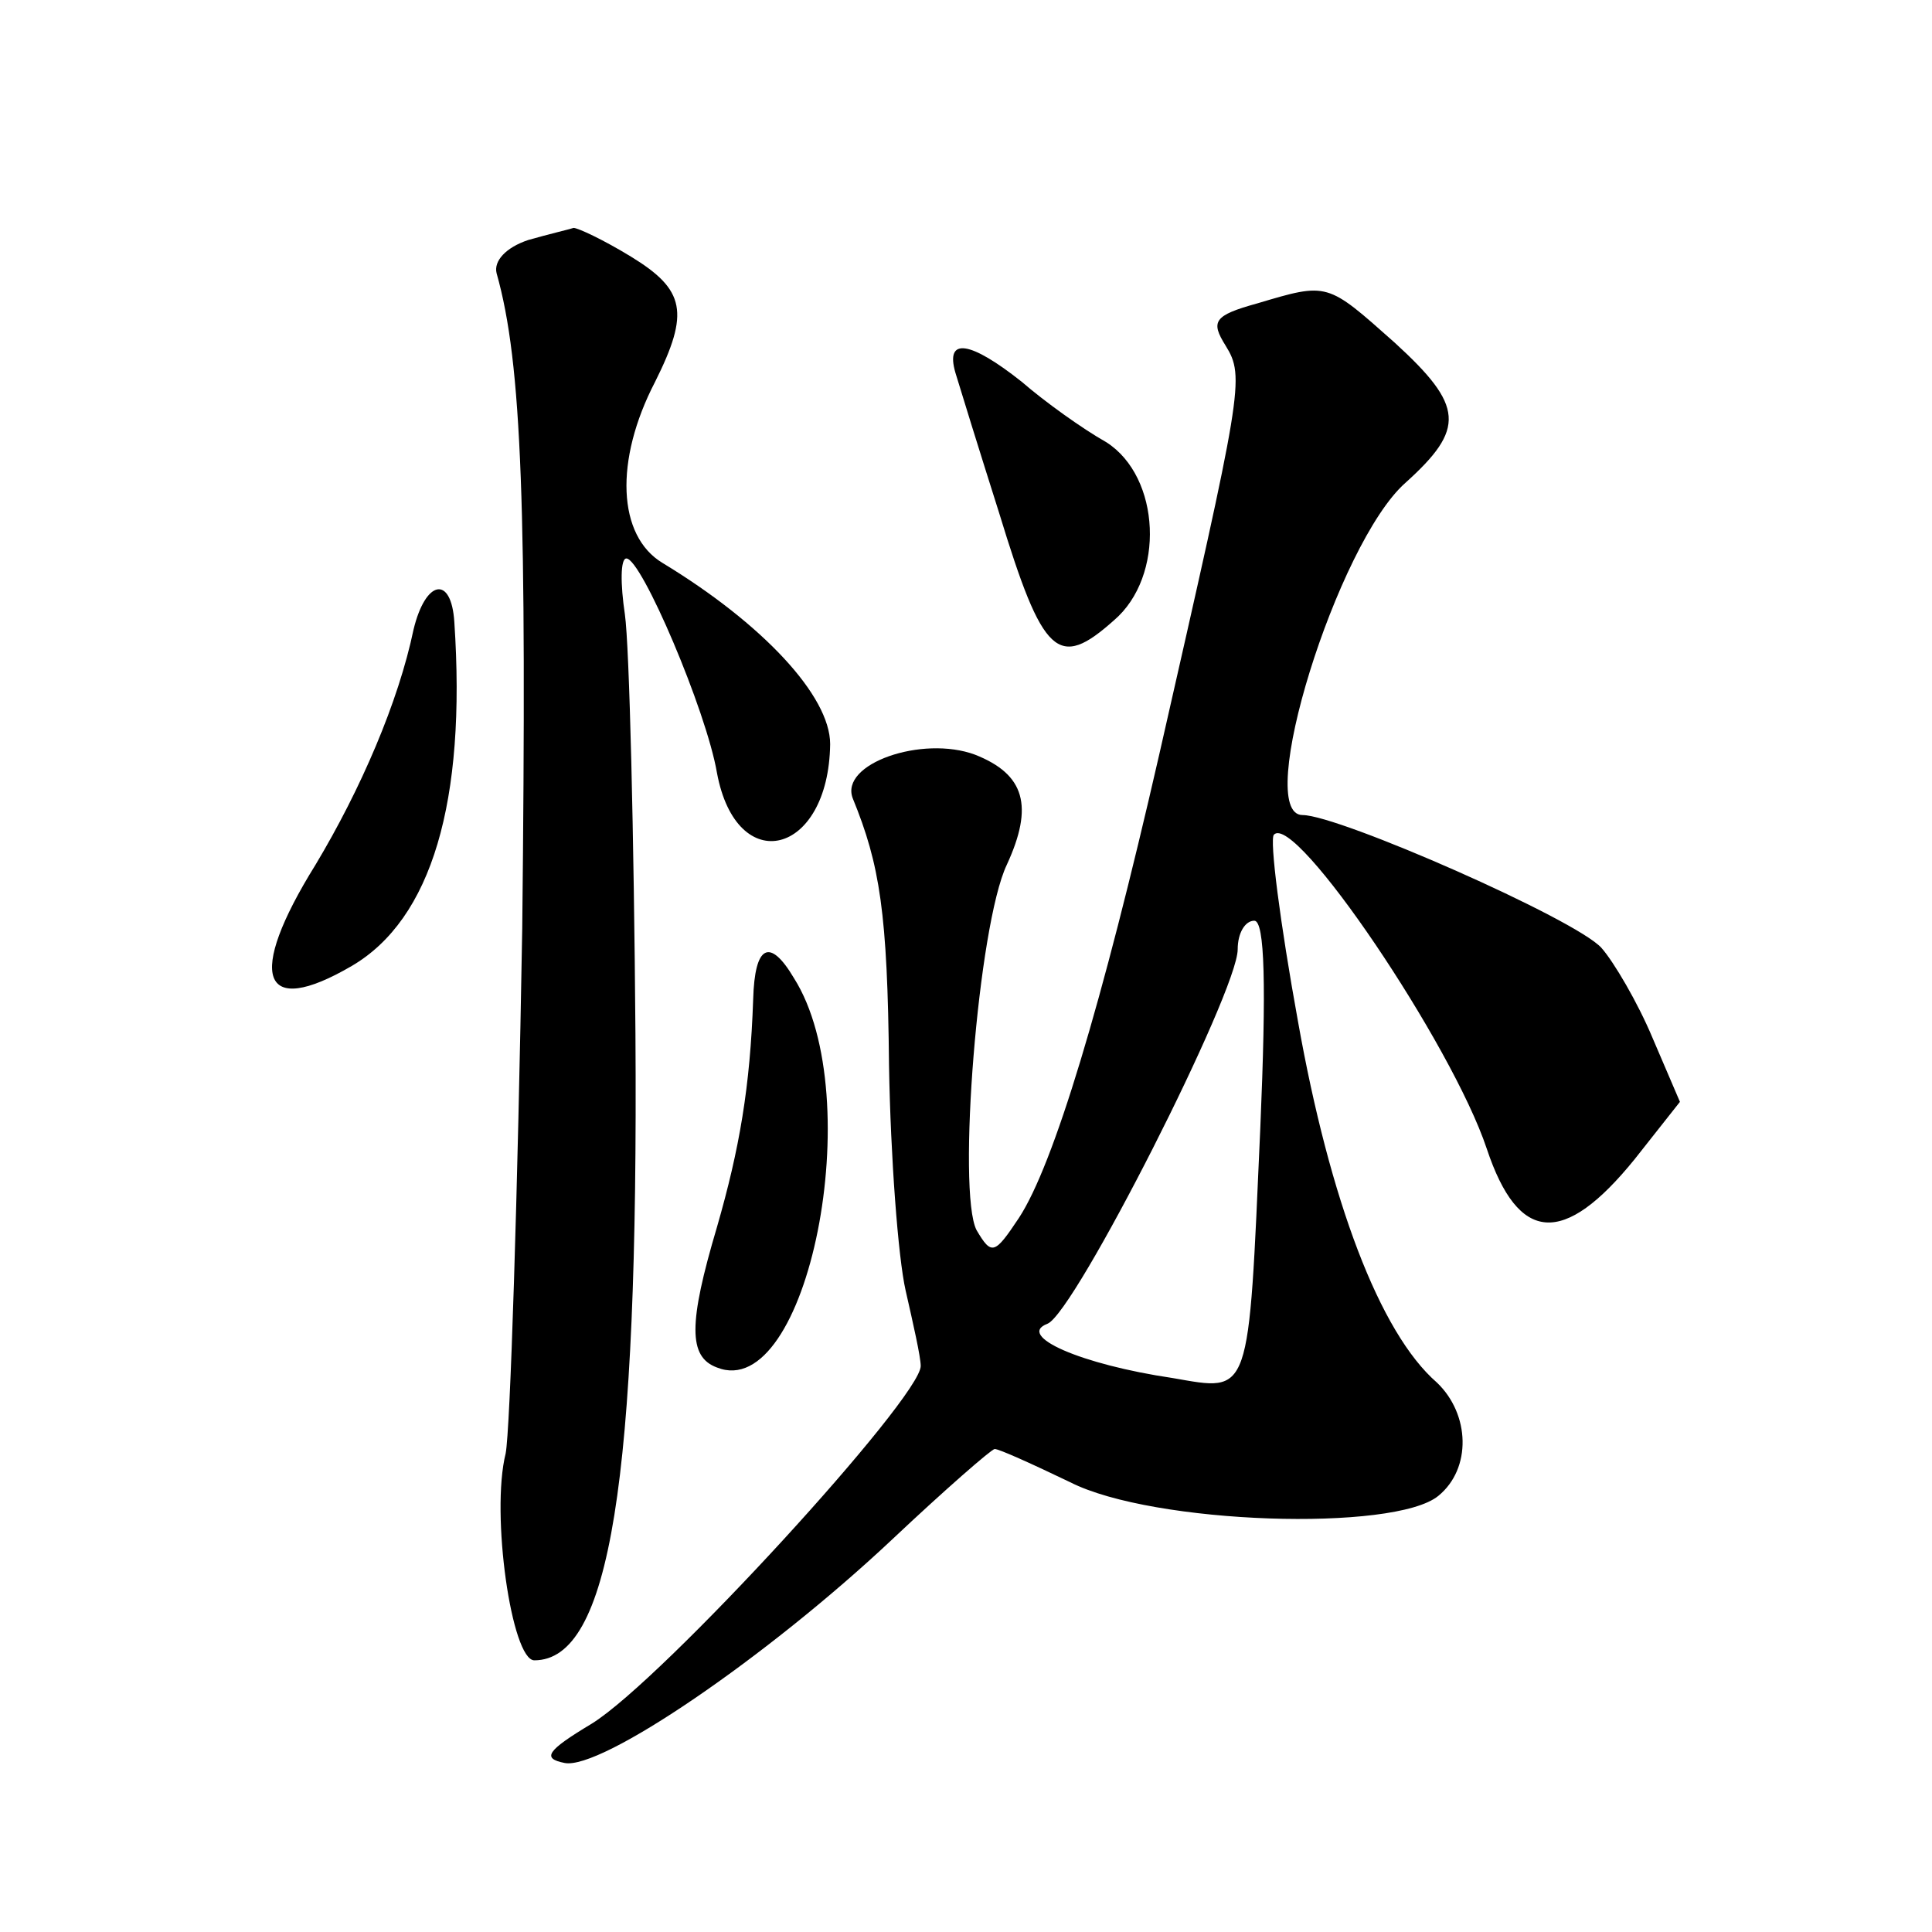 <?xml version="1.0" standalone="no"?>
<!DOCTYPE svg PUBLIC "-//W3C//DTD SVG 20010904//EN"
 "http://www.w3.org/TR/2001/REC-SVG-20010904/DTD/svg10.dtd">
<svg version="1.0" xmlns="http://www.w3.org/2000/svg"
 width="128pt" height="128pt" viewBox="0 0 128 128"
 preserveAspectRatio="xMidYMid meet">
<g transform="translate(0,128) scale(0.1,-0.1)"
fill="#0" stroke="none">
<path d="M350 1121 c-15 -5 -23 -14 -21 -22 17 -60 20 -156 17 -434 -3 -177 -8
-333 -11 -348 -10 -40 4 -137 19 -137 50 0 69 118 67 415 -1 132 -4 257 -7 278
-3 20 -3 37 1 37 10 0 53 -101 60 -142 13 -70 74 -55 75 19 0 32 -45 80 -111 120
-30 18 -32 68 -5 120 23 46 20 61 -16 83 -18 11 -35 19 -38 19 -3 -1 -16 -4 -30
-8z M833 1079 c-29 -8 -31 -12 -21 -28 13 -21 11 -29 -44 -271 -38 -166 -70 -272
-93 -307 -16 -24 -18 -25 -28 -8 -13 25 1 202 20 242 18 39 12 60 -21 73 -35 13
-90 -6 -81 -29 18 -44 23 -76 24 -177 1 -60 6 -127 11 -149 5 -22 10 -44 10 -50
0 -21 -171 -208 -218 -237 -30 -18 -33 -23 -18 -26 24 -5 134 70 217 148 35 33
66 60 68 60 3 0 25 -10 50 -22 55 -28 215 -33 244 -9 22 18 21 54 -1 75 -38 33
-71 121 -92 239 -12 66 -19 121 -16 124 14 15 118 -139 141 -208 21 -63 51 -65
98 -7 l30 38 -18 42 c-10 24 -26 51 -34 60 -17 19 -174 88 -198 88 -33 0 23 180
68 220 40 36 39 51 -7 93 -45 40 -44 40 -91 26z m2 -546 c-8 -180 -6 -175 -58 -166
-61 9 -104 28 -83 36 18 7 126 220 126 248 0 11 5 19 11 19 7 0 8 -43 4 -137z M633
1033 c3 -10 16 -52 29 -93 29 -95 39 -104 76 -71 34 29 31 95 -5 118 -16 9 -41
27 -56 40 -34 27 -51 30 -44 6z M274 863 c-10 -48 -35 -106 -65 -156 -46 -74 -36
-102 24 -67 53 31 76 109 68 228 -2 31 -19 28 -27 -5z M499 618 c-2 -58 -9 -99
-24 -151 -19 -64 -19 -86 0 -93 60 -24 101 179 51 258 -16 27 -26 22 -27 -14z"/>
</g>
</svg>
